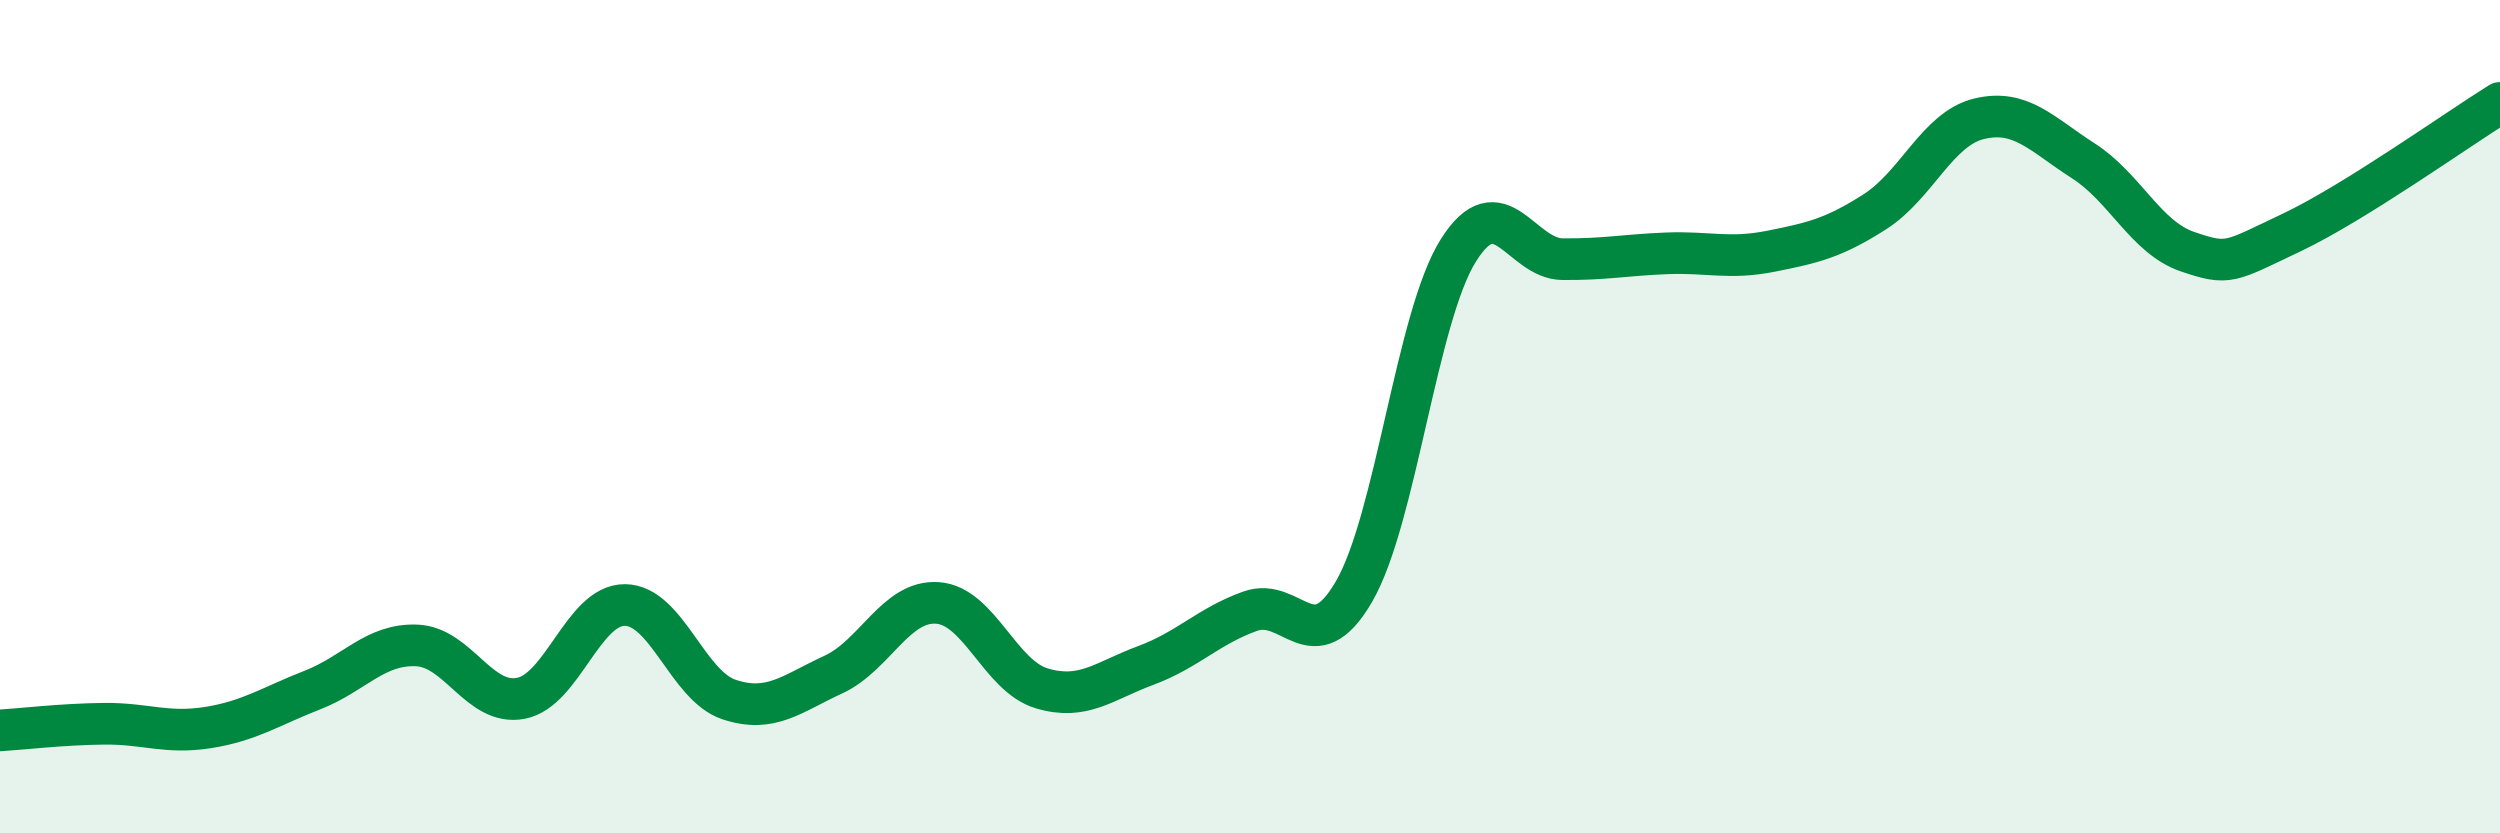 
    <svg width="60" height="20" viewBox="0 0 60 20" xmlns="http://www.w3.org/2000/svg">
      <path
        d="M 0,17.53 C 0.5,17.5 1.5,17.38 2.5,17.37 C 3.5,17.36 4,17.62 5,17.46 C 6,17.3 6.5,16.95 7.5,16.56 C 8.5,16.17 9,15.45 10,15.49 C 11,15.53 11.5,16.95 12.5,16.76 C 13.5,16.57 14,14.51 15,14.52 C 16,14.53 16.5,16.46 17.5,16.79 C 18.5,17.12 19,16.65 20,16.19 C 21,15.73 21.5,14.4 22.5,14.47 C 23.5,14.54 24,16.22 25,16.52 C 26,16.82 26.5,16.34 27.5,15.97 C 28.5,15.6 29,15.03 30,14.67 C 31,14.31 31.5,15.92 32.5,14.19 C 33.5,12.46 34,7.6 35,6.01 C 36,4.42 36.5,6.21 37.5,6.22 C 38.5,6.23 39,6.12 40,6.08 C 41,6.04 41.5,6.23 42.5,6.03 C 43.5,5.83 44,5.72 45,5.08 C 46,4.44 46.5,3.09 47.5,2.85 C 48.5,2.61 49,3.22 50,3.86 C 51,4.5 51.5,5.7 52.5,6.04 C 53.5,6.38 53.5,6.29 55,5.58 C 56.5,4.87 59,3.09 60,2.47L60 20L0 20Z"
        fill="#008740"
        opacity="0.1"
        stroke-linecap="round"
        stroke-linejoin="round"
      />
      <path
        d="M 0,17.53 C 0.5,17.5 1.5,17.38 2.5,17.37 C 3.5,17.36 4,17.62 5,17.46 C 6,17.3 6.5,16.95 7.5,16.56 C 8.5,16.17 9,15.45 10,15.49 C 11,15.53 11.5,16.95 12.5,16.76 C 13.5,16.57 14,14.51 15,14.52 C 16,14.53 16.5,16.46 17.5,16.79 C 18.5,17.12 19,16.65 20,16.19 C 21,15.73 21.5,14.4 22.5,14.47 C 23.5,14.54 24,16.22 25,16.52 C 26,16.82 26.5,16.34 27.5,15.97 C 28.5,15.6 29,15.03 30,14.67 C 31,14.31 31.5,15.92 32.5,14.19 C 33.5,12.46 34,7.6 35,6.01 C 36,4.42 36.5,6.21 37.5,6.22 C 38.5,6.23 39,6.12 40,6.08 C 41,6.04 41.5,6.23 42.5,6.03 C 43.5,5.83 44,5.72 45,5.08 C 46,4.44 46.5,3.09 47.5,2.85 C 48.5,2.61 49,3.22 50,3.86 C 51,4.5 51.5,5.7 52.5,6.04 C 53.5,6.38 53.5,6.29 55,5.58 C 56.5,4.87 59,3.09 60,2.47"
        stroke="#008740"
        stroke-width="1"
        fill="none"
        stroke-linecap="round"
        stroke-linejoin="round"
      />
    </svg>
  